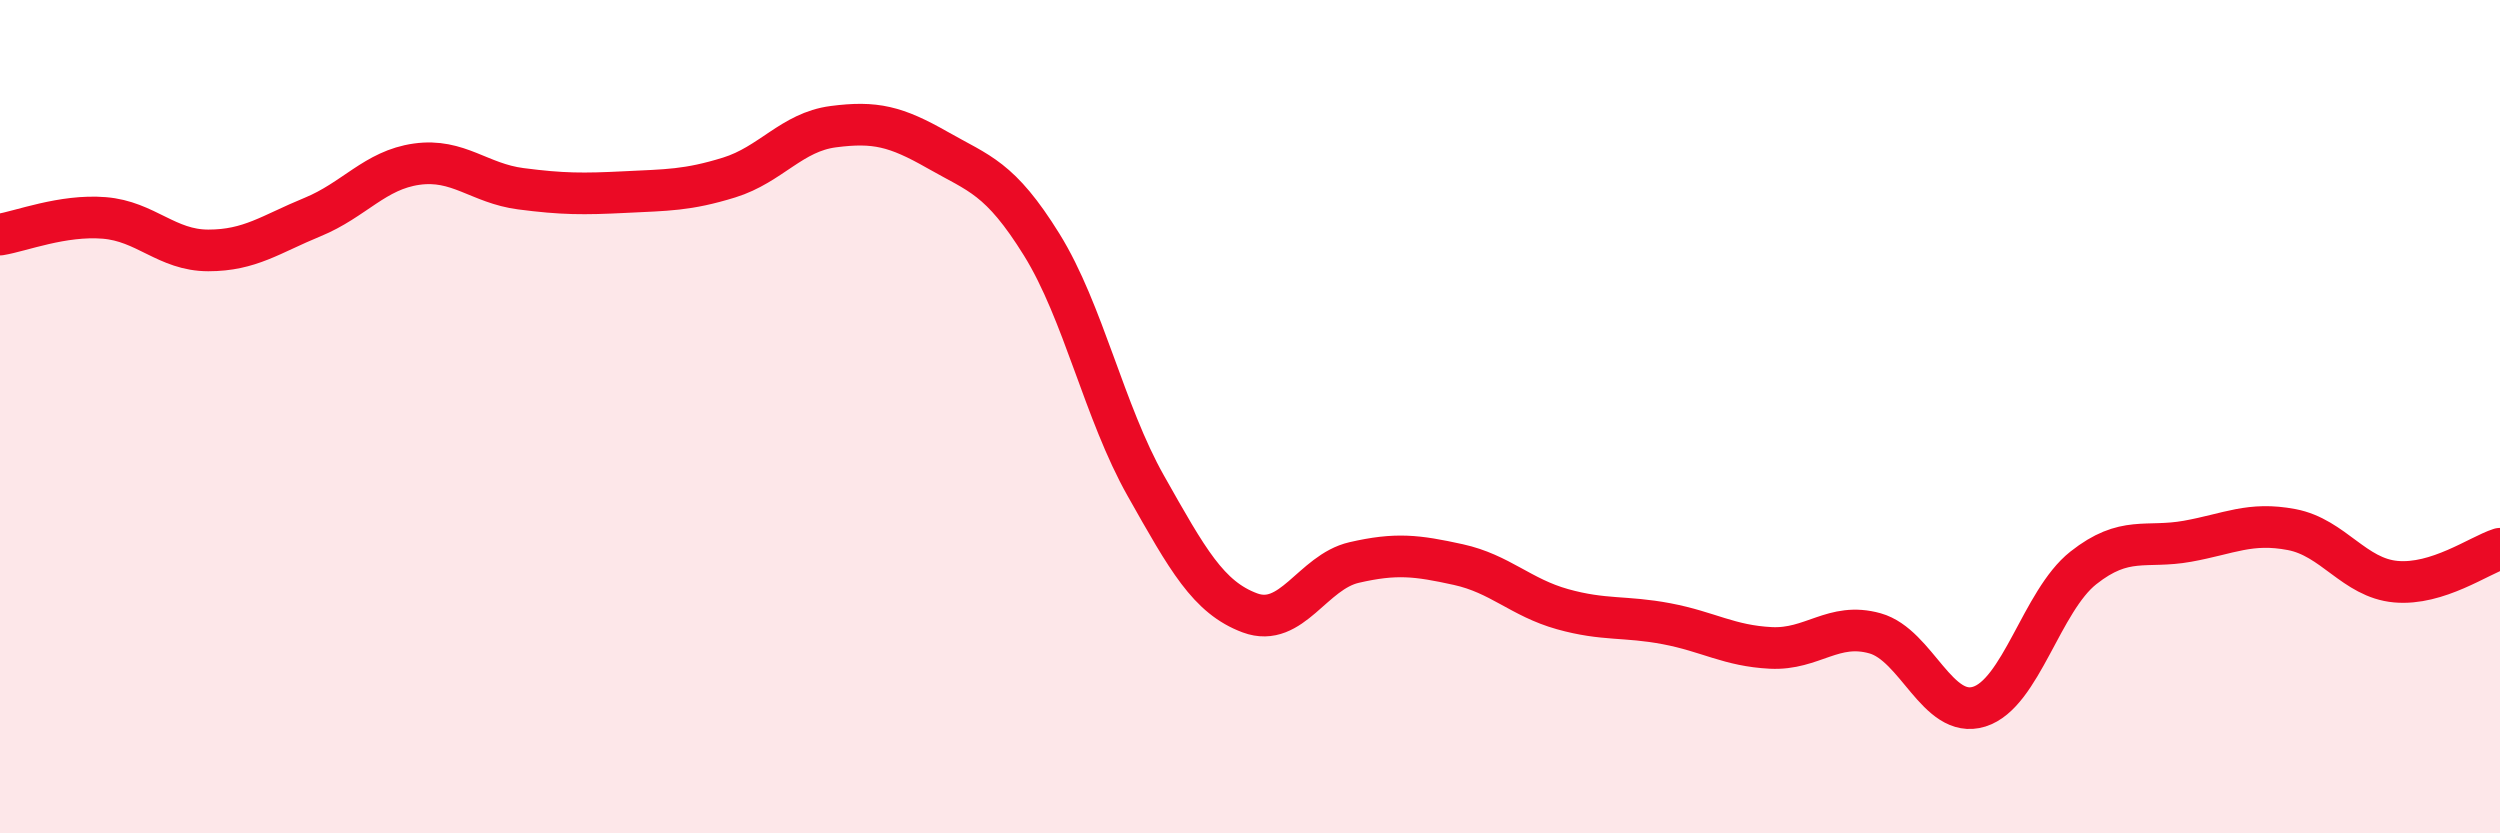 
    <svg width="60" height="20" viewBox="0 0 60 20" xmlns="http://www.w3.org/2000/svg">
      <path
        d="M 0,5.63 C 0.5,5.55 1.5,5.15 2.5,5.23 C 3.5,5.31 4,6.01 5,6.01 C 6,6.01 6.5,5.62 7.5,5.21 C 8.5,4.8 9,4.08 10,3.94 C 11,3.8 11.5,4.4 12.5,4.53 C 13.5,4.66 14,4.66 15,4.61 C 16,4.56 16.5,4.57 17.5,4.26 C 18.5,3.95 19,3.17 20,3.04 C 21,2.91 21.5,3.03 22.5,3.6 C 23.5,4.17 24,4.26 25,5.87 C 26,7.48 26.5,9.89 27.5,11.66 C 28.5,13.43 29,14.34 30,14.71 C 31,15.08 31.5,13.73 32.5,13.5 C 33.5,13.27 34,13.33 35,13.55 C 36,13.77 36.5,14.34 37.5,14.62 C 38.5,14.9 39,14.78 40,14.97 C 41,15.16 41.5,15.5 42.5,15.55 C 43.5,15.6 44,14.92 45,15.2 C 46,15.48 46.5,17.27 47.5,16.96 C 48.5,16.65 49,14.42 50,13.63 C 51,12.84 51.5,13.17 52.5,12.99 C 53.5,12.81 54,12.52 55,12.71 C 56,12.9 56.5,13.87 57.5,13.96 C 58.5,14.05 59.5,13.33 60,13.17L60 20L0 20Z"
        fill="#EB0A25"
        opacity="0.1"
        stroke-linecap="round"
        stroke-linejoin="round"
      />
      <path
        d="M 0,5.63 C 0.5,5.55 1.5,5.15 2.5,5.23 C 3.5,5.31 4,6.01 5,6.01 C 6,6.01 6.5,5.62 7.5,5.21 C 8.5,4.8 9,4.08 10,3.94 C 11,3.8 11.5,4.4 12.5,4.53 C 13.5,4.66 14,4.66 15,4.61 C 16,4.56 16.5,4.57 17.5,4.26 C 18.5,3.95 19,3.17 20,3.04 C 21,2.91 21.5,3.03 22.5,3.6 C 23.5,4.17 24,4.26 25,5.87 C 26,7.48 26.5,9.89 27.5,11.66 C 28.5,13.43 29,14.34 30,14.71 C 31,15.08 31.5,13.73 32.5,13.5 C 33.5,13.27 34,13.33 35,13.55 C 36,13.77 36.5,14.34 37.5,14.62 C 38.5,14.9 39,14.78 40,14.97 C 41,15.16 41.5,15.5 42.5,15.55 C 43.5,15.6 44,14.92 45,15.2 C 46,15.48 46.5,17.27 47.5,16.96 C 48.5,16.65 49,14.42 50,13.63 C 51,12.84 51.5,13.17 52.5,12.99 C 53.5,12.81 54,12.52 55,12.71 C 56,12.9 56.5,13.87 57.5,13.96 C 58.5,14.05 59.5,13.33 60,13.17"
        stroke="#EB0A25"
        stroke-width="1"
        fill="none"
        stroke-linecap="round"
        stroke-linejoin="round"
      />
    </svg>
  
